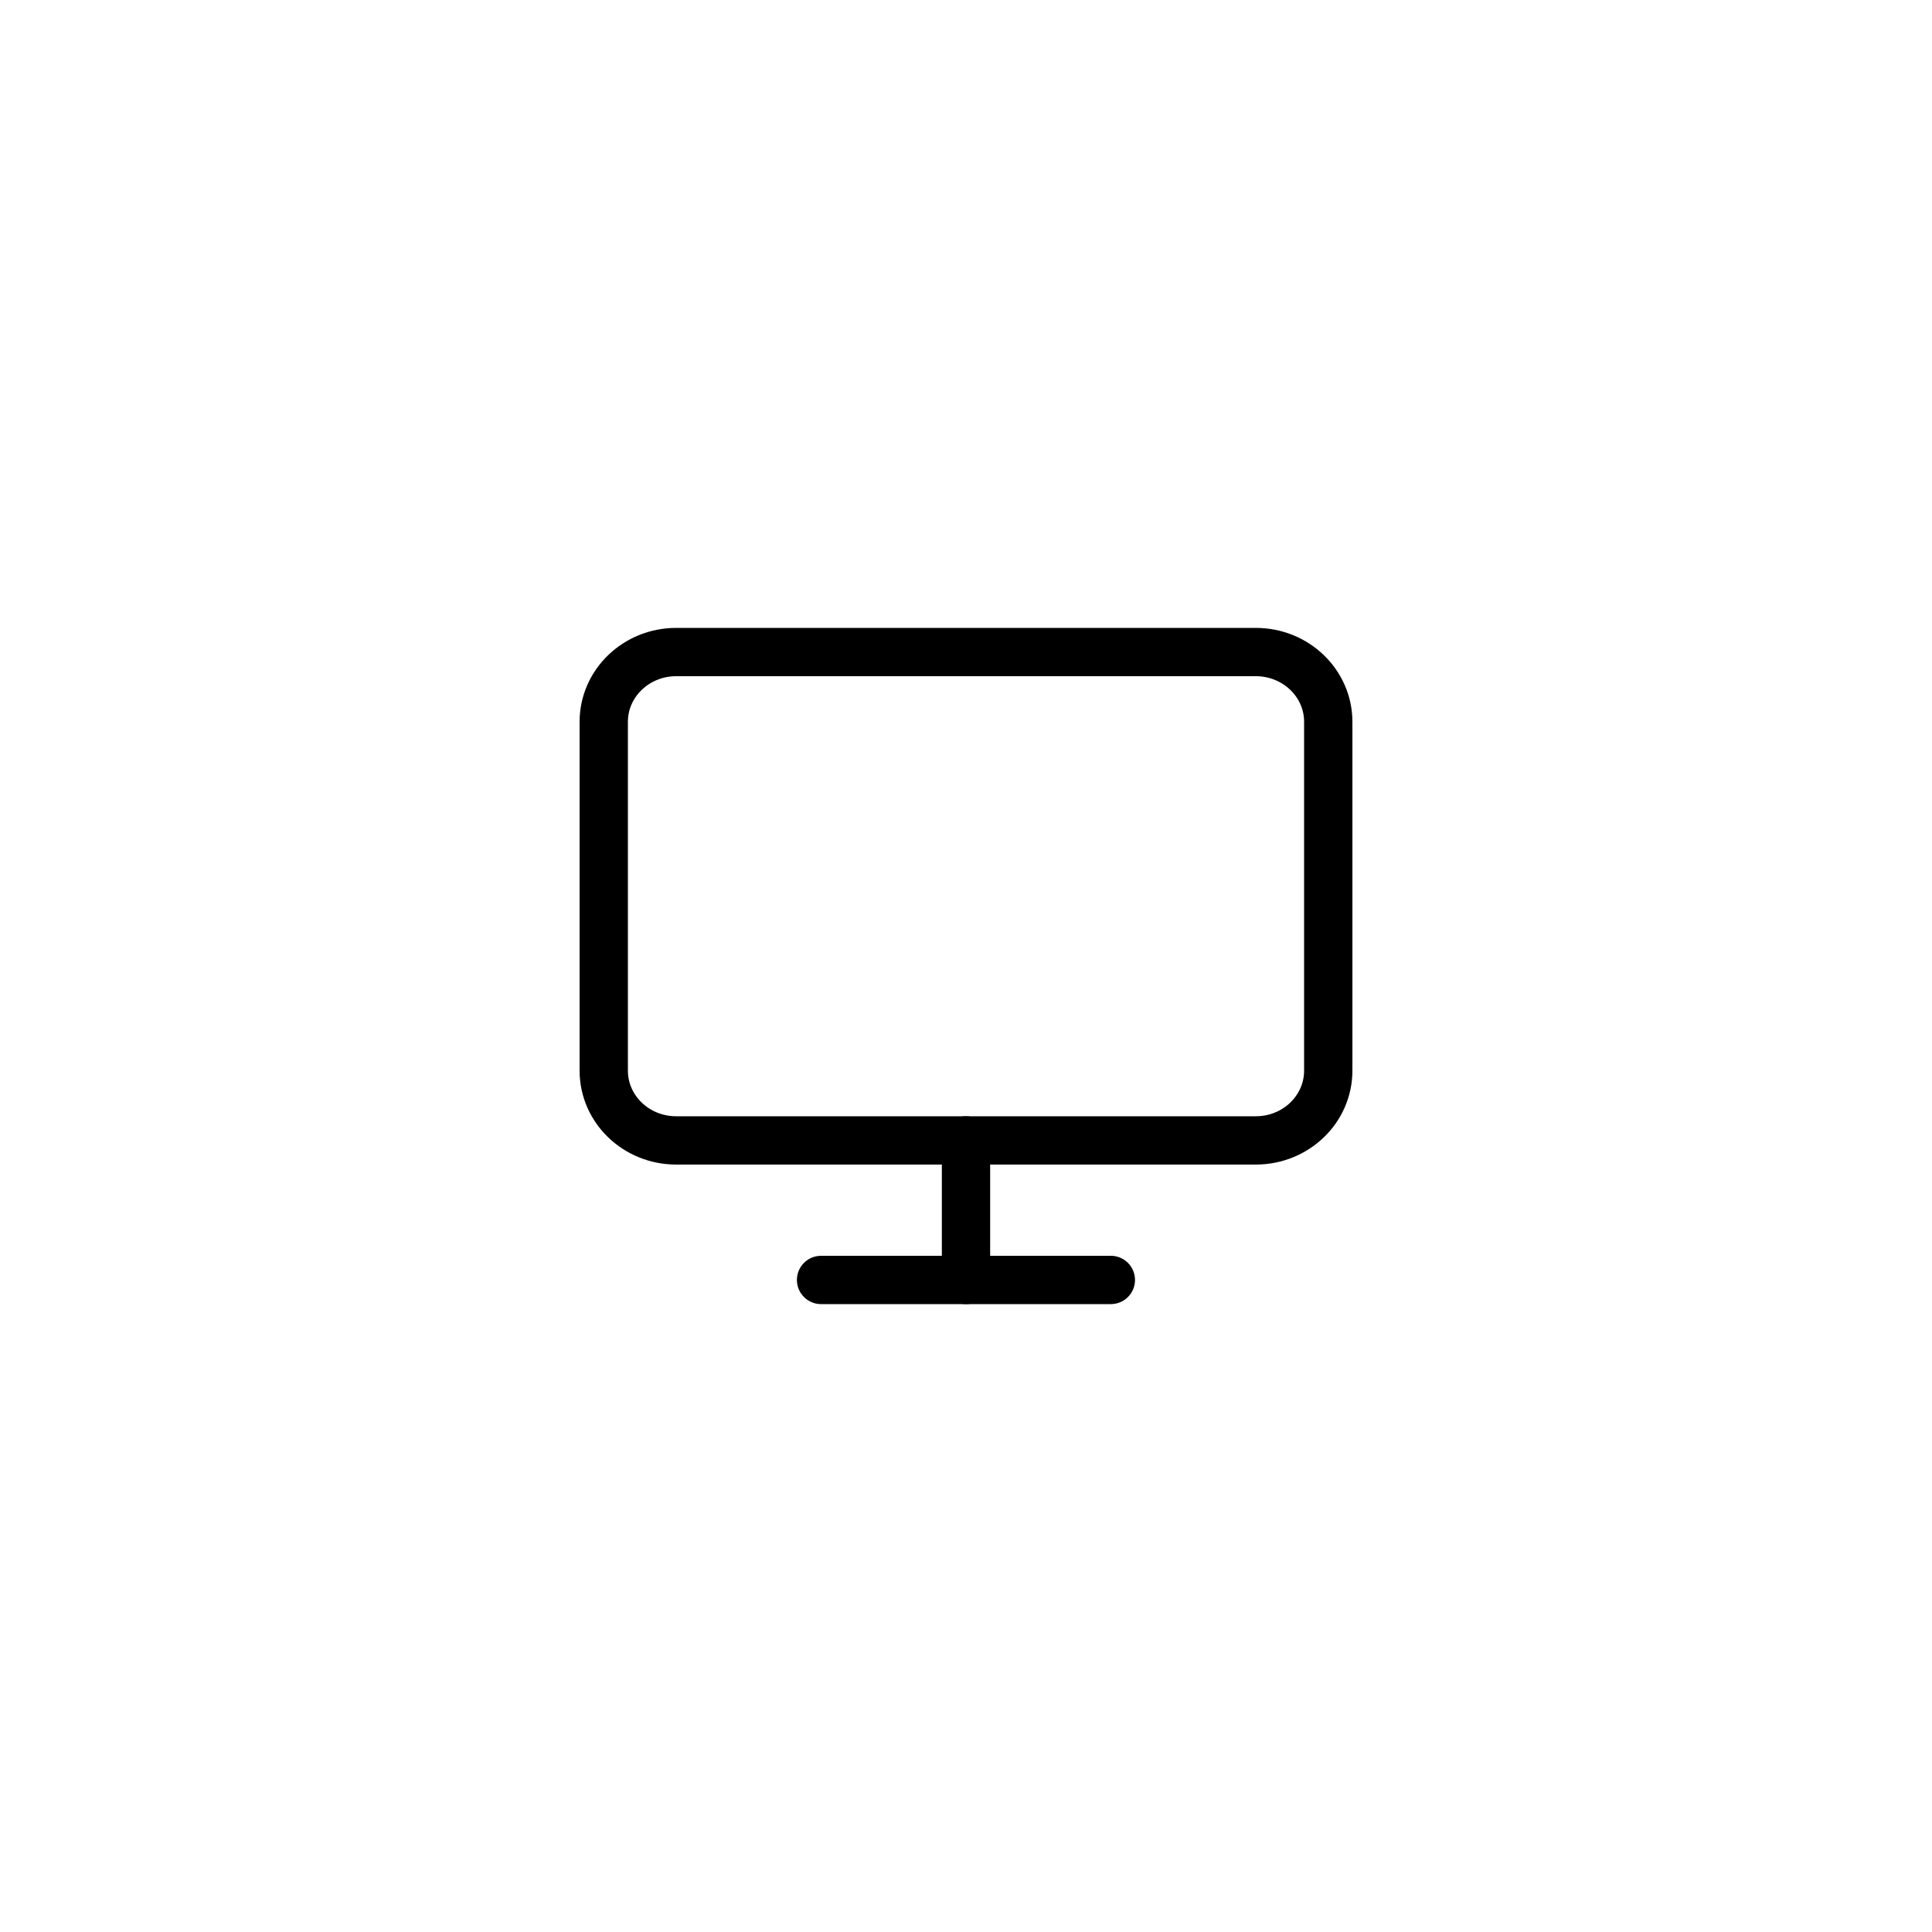 <svg xmlns="http://www.w3.org/2000/svg" fill="none" viewBox="0 0 80 80" height="80" width="80">
<path stroke-linejoin="round" stroke-linecap="round" stroke-width="2" stroke="black" d="M52 27H28C26.343 27 25 28.293 25 29.889V44.333C25 45.929 26.343 47.222 28 47.222H52C53.657 47.222 55 45.929 55 44.333V29.889C55 28.293 53.657 27 52 27Z"></path>
<path stroke-linejoin="round" stroke-linecap="round" stroke-width="2" stroke="black" d="M33.998 53H45.998"></path>
<path stroke-linejoin="round" stroke-linecap="round" stroke-width="2" stroke="black" d="M40 47.222V53"></path>
</svg>
